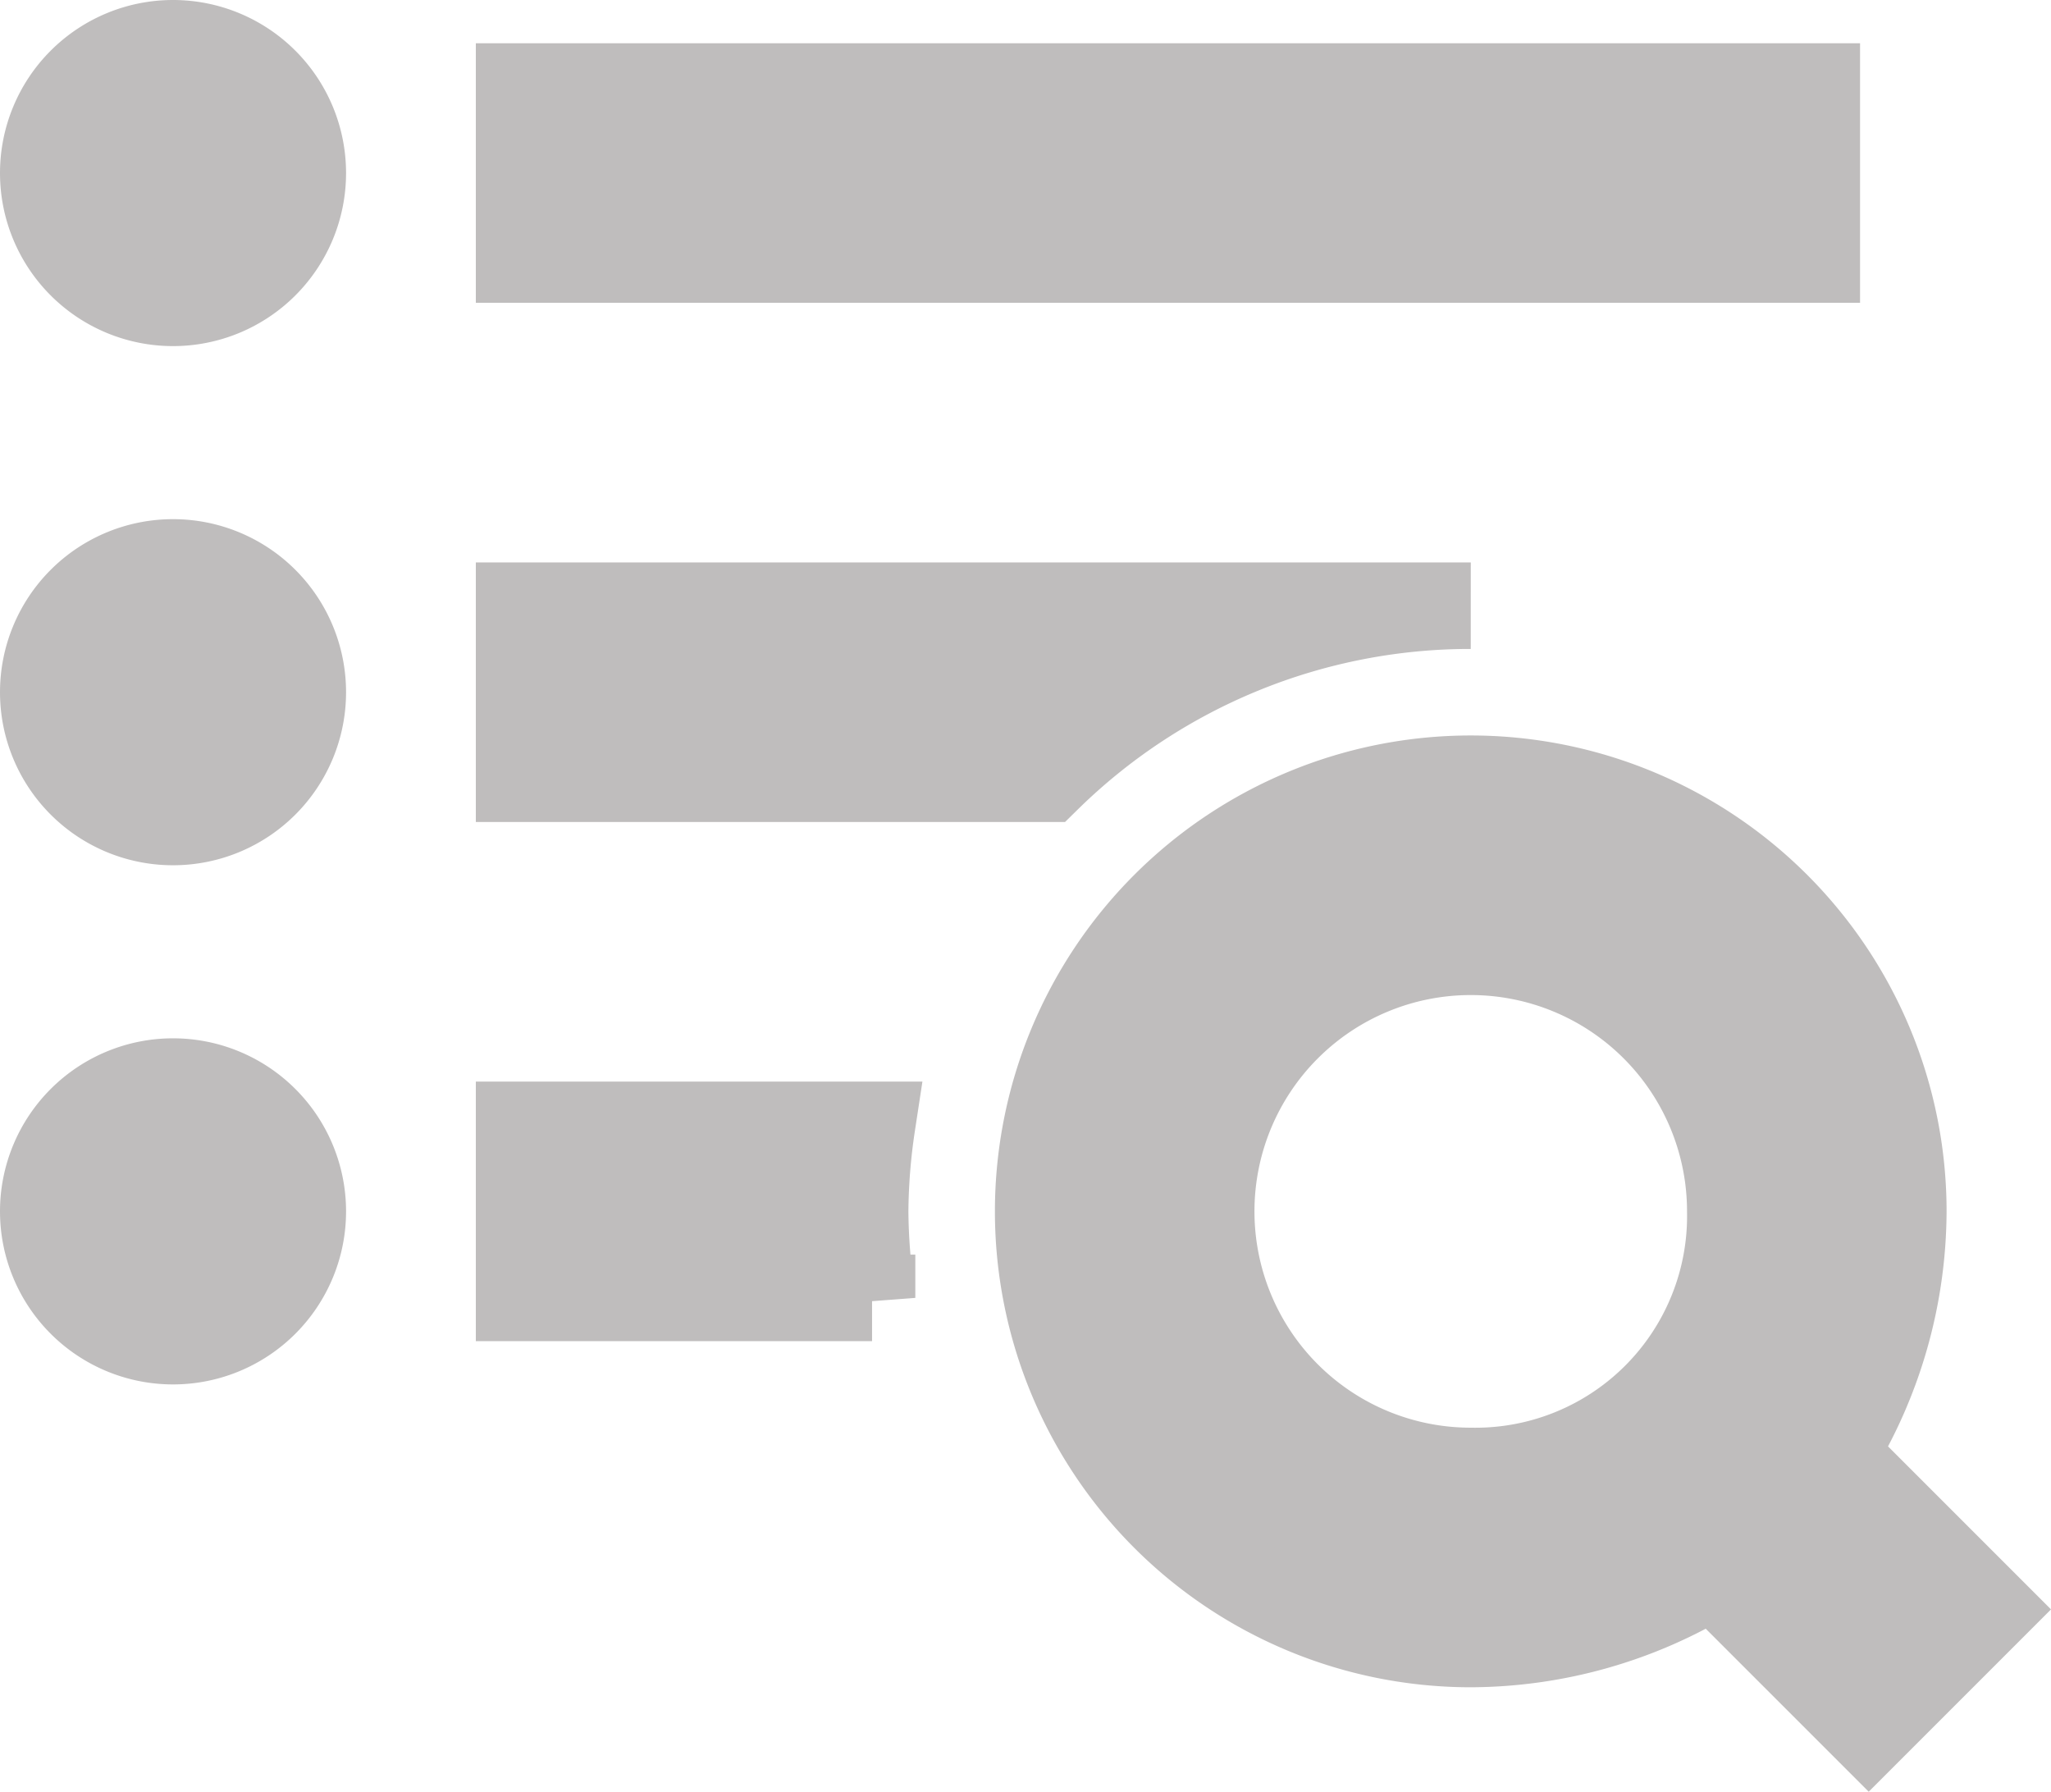 <?xml version="1.0" encoding="UTF-8"?>
<svg xmlns="http://www.w3.org/2000/svg" width="23.707" height="20.707" viewBox="0 0 23.707 20.707">
  <path id="icons8-search_in_list" d="M24,22.6l-1.8-1.8A5.376,5.376,0,0,0,23,18a5,5,0,1,0-5,5,5.376,5.376,0,0,0,2.8-.8L22.6,24ZM18,21a3,3,0,1,1,3-3A2.946,2.946,0,0,1,18,21Zm0-10H7v2h6.106A6.972,6.972,0,0,1,18,11ZM7,5H22V7H7ZM3,16.5A1.5,1.5,0,1,0,4.5,18,1.5,1.5,0,0,0,3,16.5ZM11,18a7.014,7.014,0,0,1,.08-1H7v2h4.08A7.014,7.014,0,0,1,11,18ZM3,4.5A1.5,1.5,0,1,0,4.5,6,1.5,1.5,0,0,0,3,4.5Zm0,6A1.5,1.5,0,1,0,4.5,12,1.5,1.5,0,0,0,3,10.5Z" transform="translate(-1 -4)" fill="#bfbdbd" stroke="#bfbdbd" stroke-width="1"></path>
</svg>
